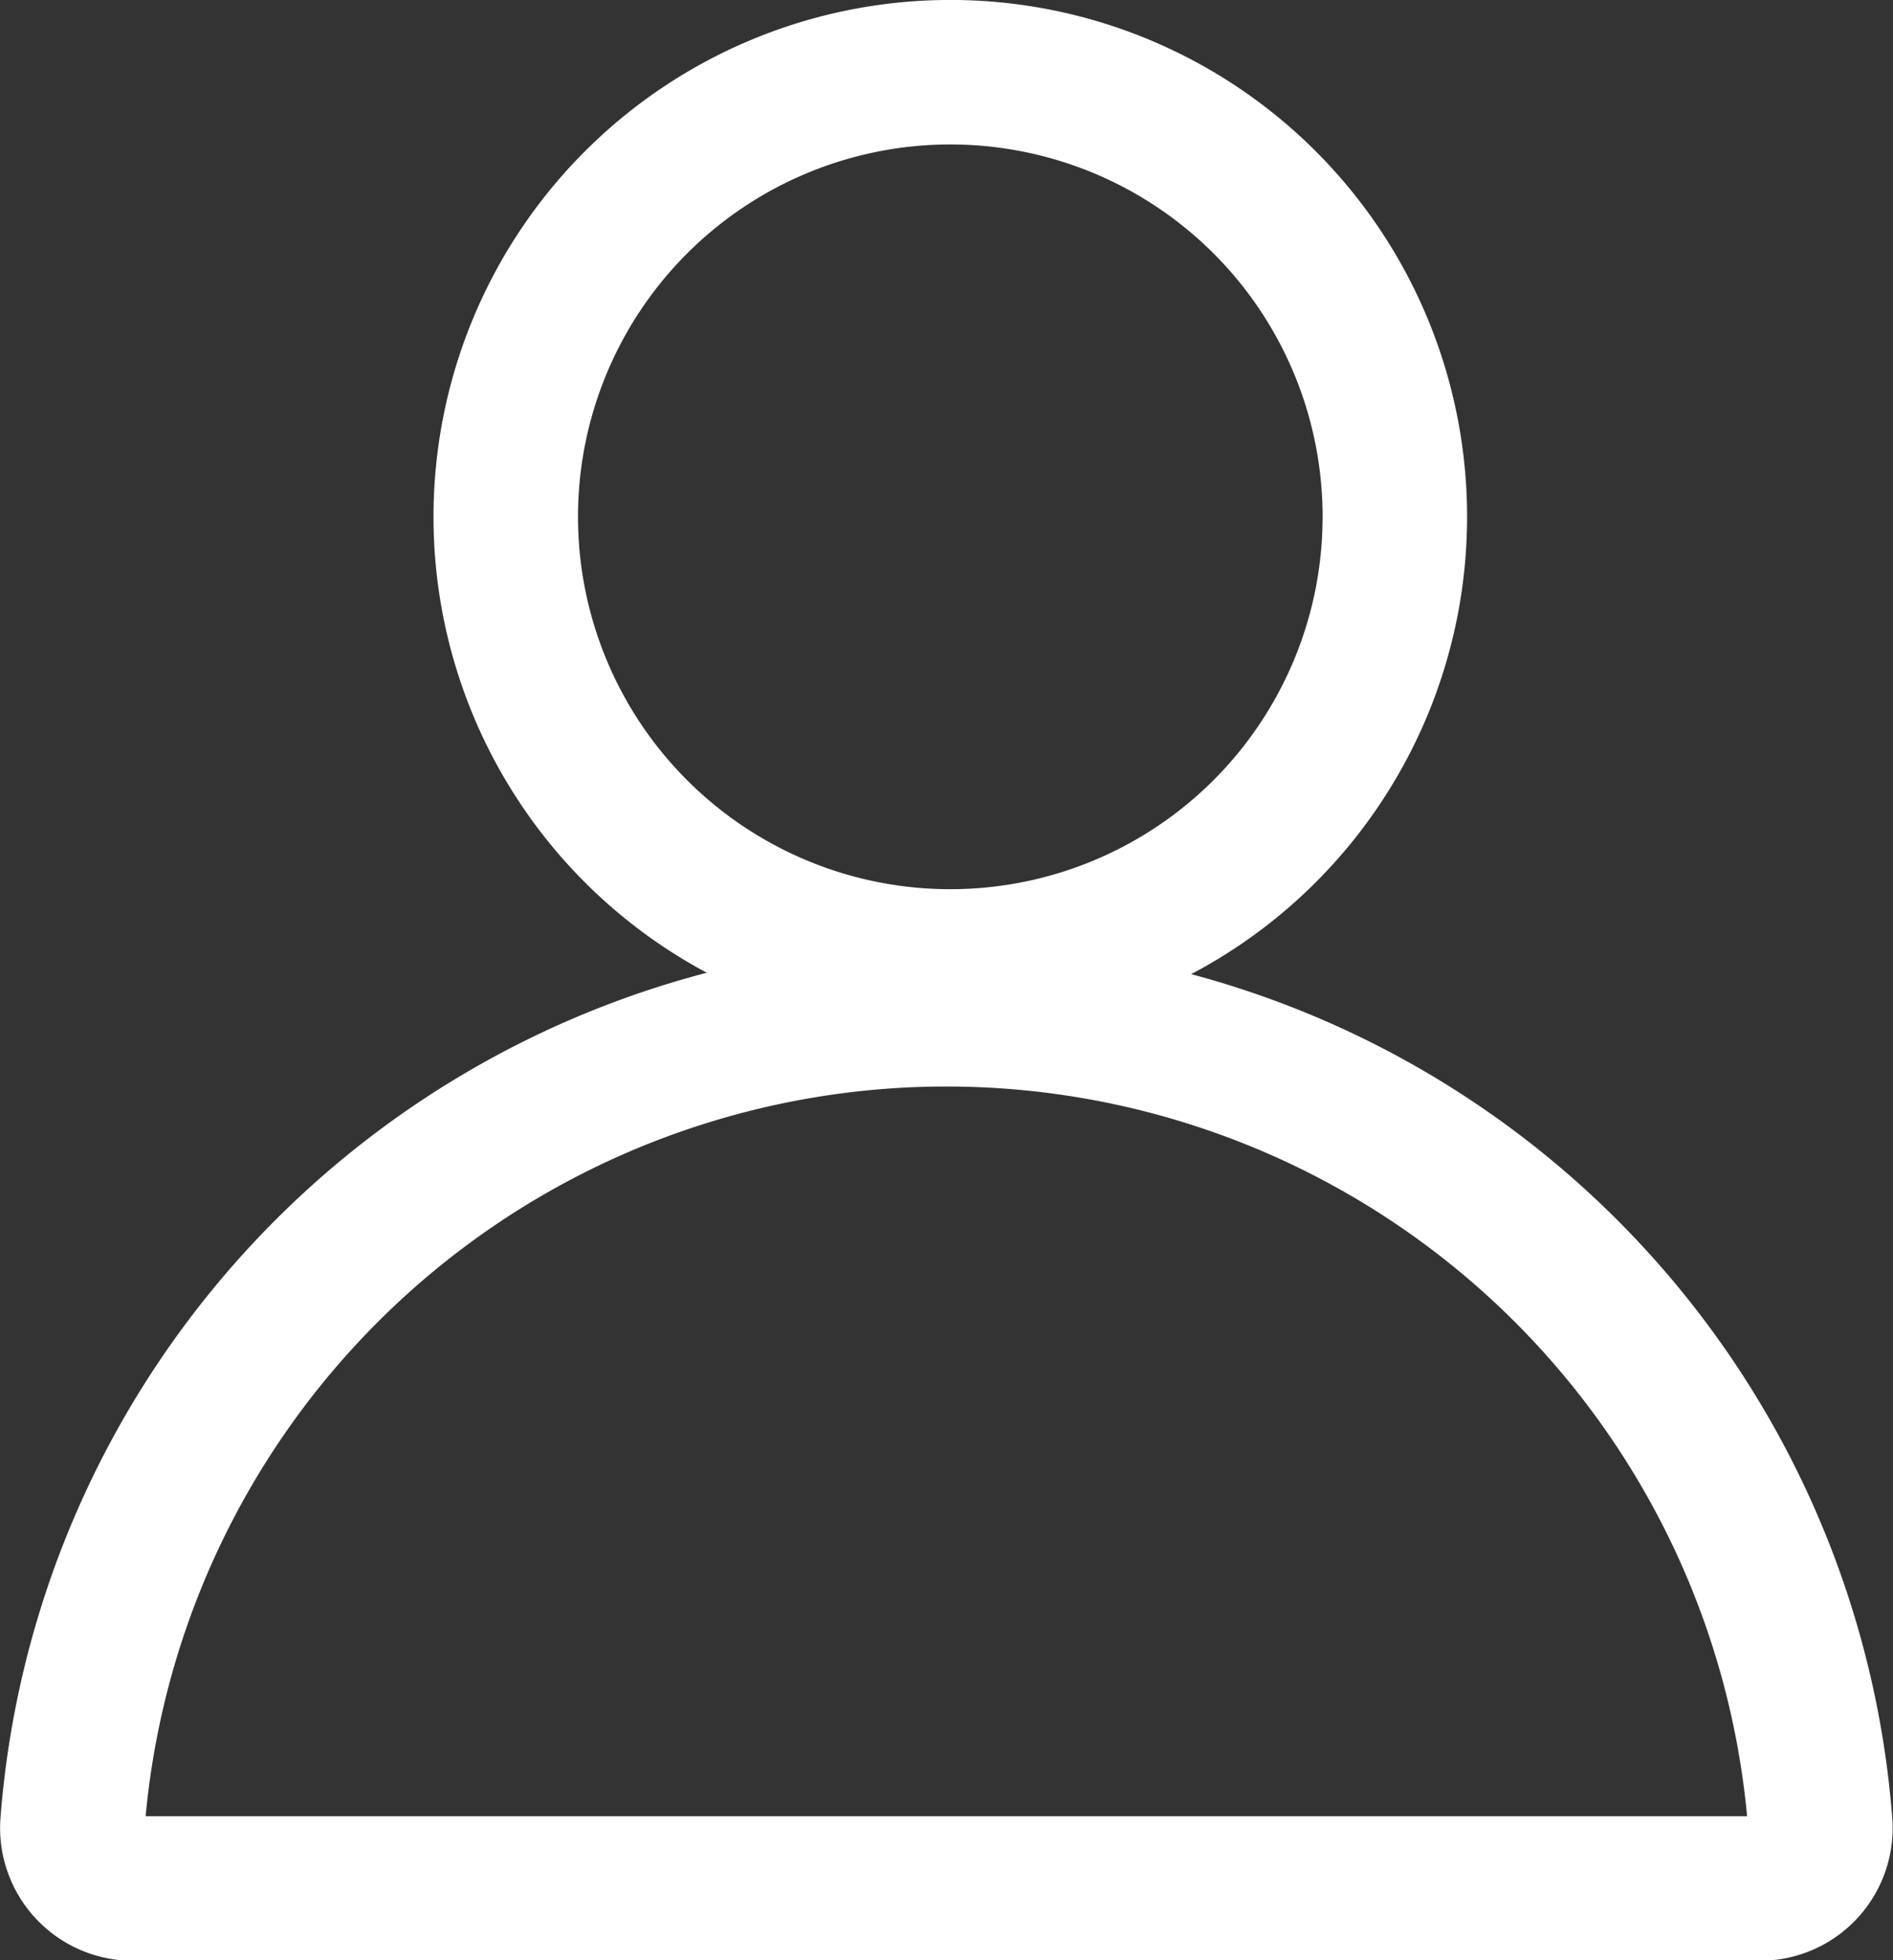 <svg xmlns="http://www.w3.org/2000/svg" width="20.687" height="21.419" viewBox="0 0 20.687 21.419">
  <rect x="0" y="0" width="20.687" height="21.419" fill="#333333" stroke="none"/>
  <g id="Grupo_91" data-name="Grupo 91" transform="translate(-569.475 -369.066)">
    <g id="Grupo_92" data-name="Grupo 92">
      <path id="Trazado_12" data-name="Trazado 12" d="M570.93,389.7a.662.662,0,0,1-.663-.706,9.578,9.578,0,0,1,19.1,0,.66.66,0,0,1-.662.706Z" fill="none" stroke="#fff" stroke-miterlimit="10" stroke-width="1.579"/>
      <path id="Trazado_13" data-name="Trazado 13" d="M584.718,374.714a4.858,4.858,0,1,1-4.857-4.859A4.856,4.856,0,0,1,584.718,374.714Z" fill="none" stroke="#fff" stroke-miterlimit="10" stroke-width="1.579"/>
    </g>
  </g>
</svg>
